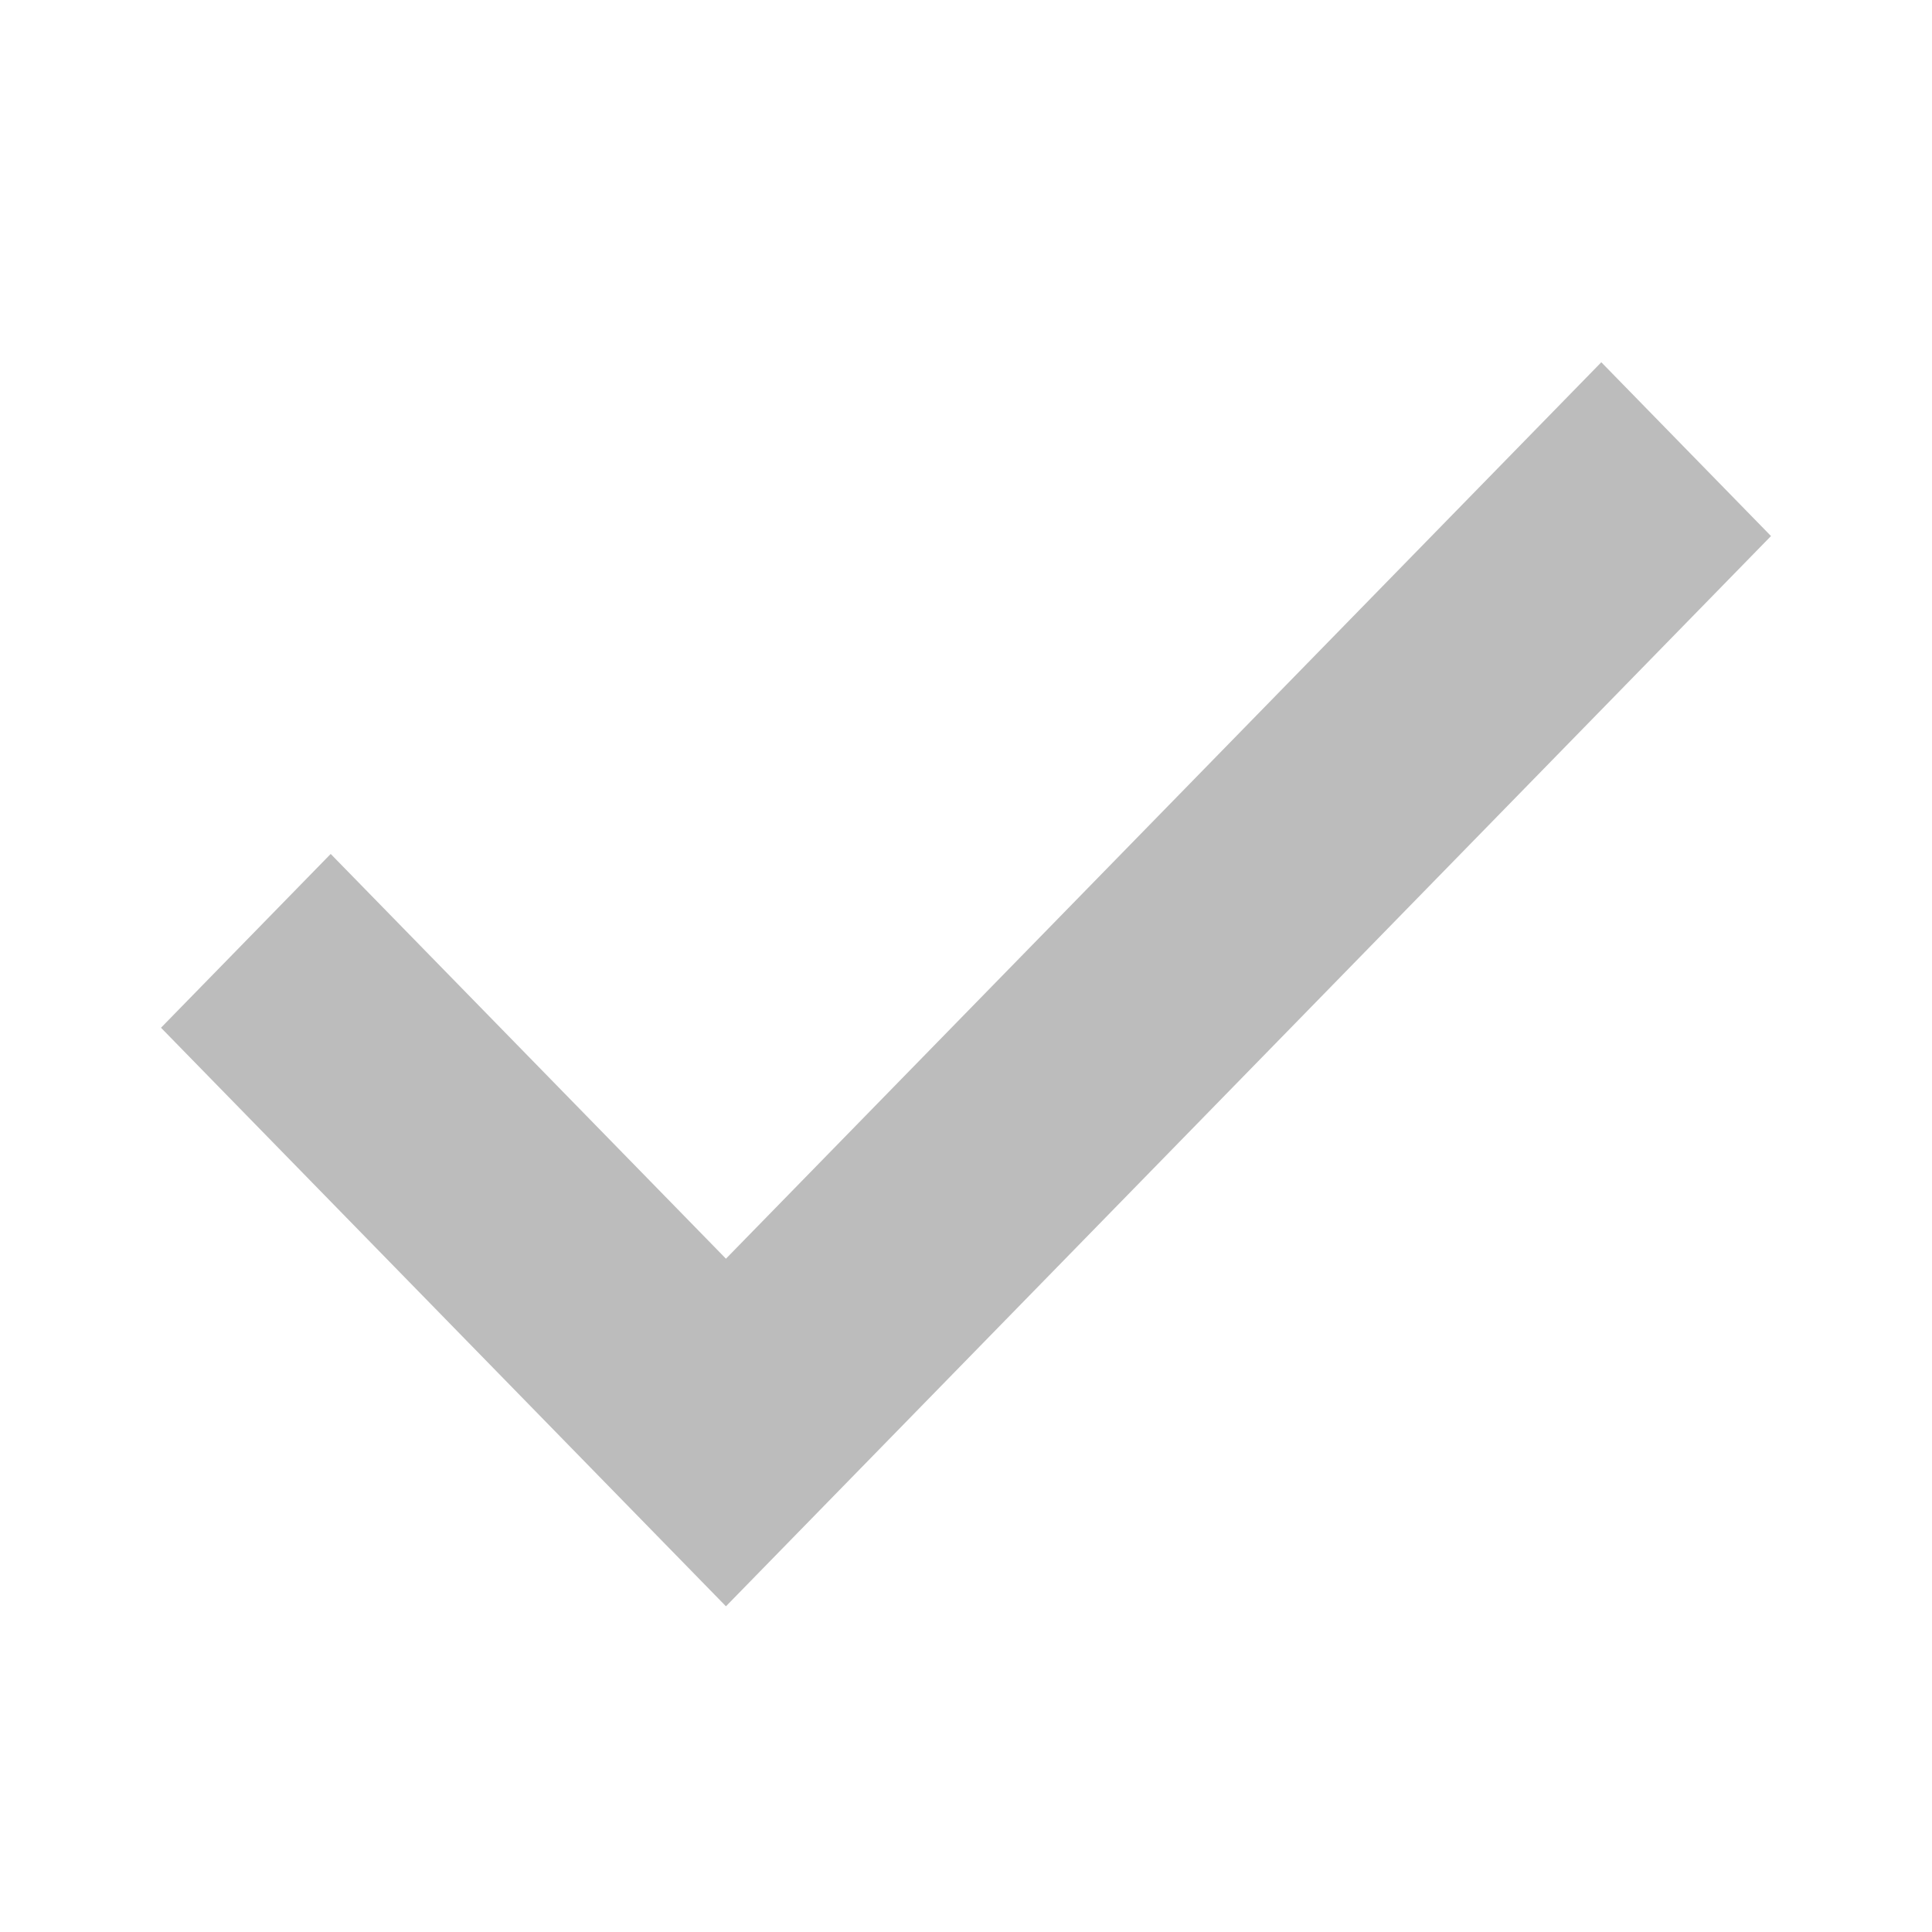 <svg width="24" height="24" viewBox="0 0 24 24" fill="none" xmlns="http://www.w3.org/2000/svg">
<path fill-rule="evenodd" clip-rule="evenodd" d="M9.018 19.954L2 12.767L4.108 10.608L9.018 15.636L19.892 4.5L22 6.659L9.018 19.954Z" fill="#BCBCBC"/>
</svg>
